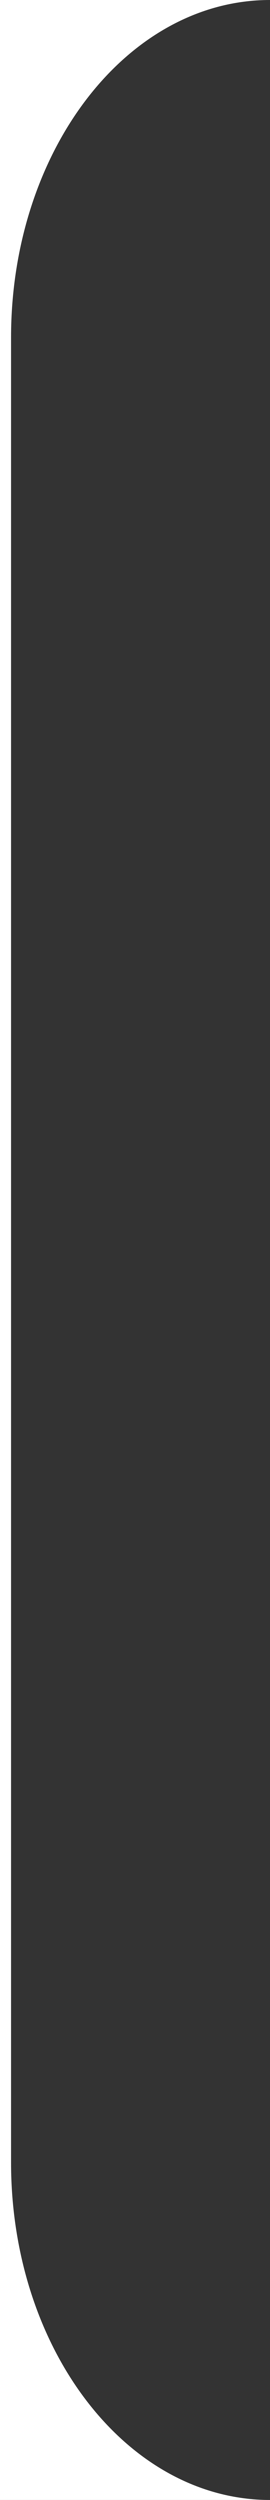 <?xml version="1.0" encoding="utf-8"?>
<!-- Generator: Adobe Illustrator 28.3.0, SVG Export Plug-In . SVG Version: 6.00 Build 0)  -->
<svg version="1.1" id="Laag_1" xmlns="http://www.w3.org/2000/svg" xmlns:xlink="http://www.w3.org/1999/xlink" x="0px" y="0px"
	 viewBox="0 0 56.2 520" style="enable-background:new 0 0 56.2 520;" xml:space="preserve">
<rect x="0" y="0" width="56.2" height="520" fill="#333333" stroke="none"/>
<style type="text/css">
	.st0{fill-rule:evenodd;clip-rule:evenodd;fill:#FFFFFF;}
</style>
<path class="st0" d="M0,520V0h56.2l0,0C26.4,0,2.3,31.4,2.3,70.2v379.6c0,38.8,24.1,70.2,53.9,70.2H0z"/>
</svg>

